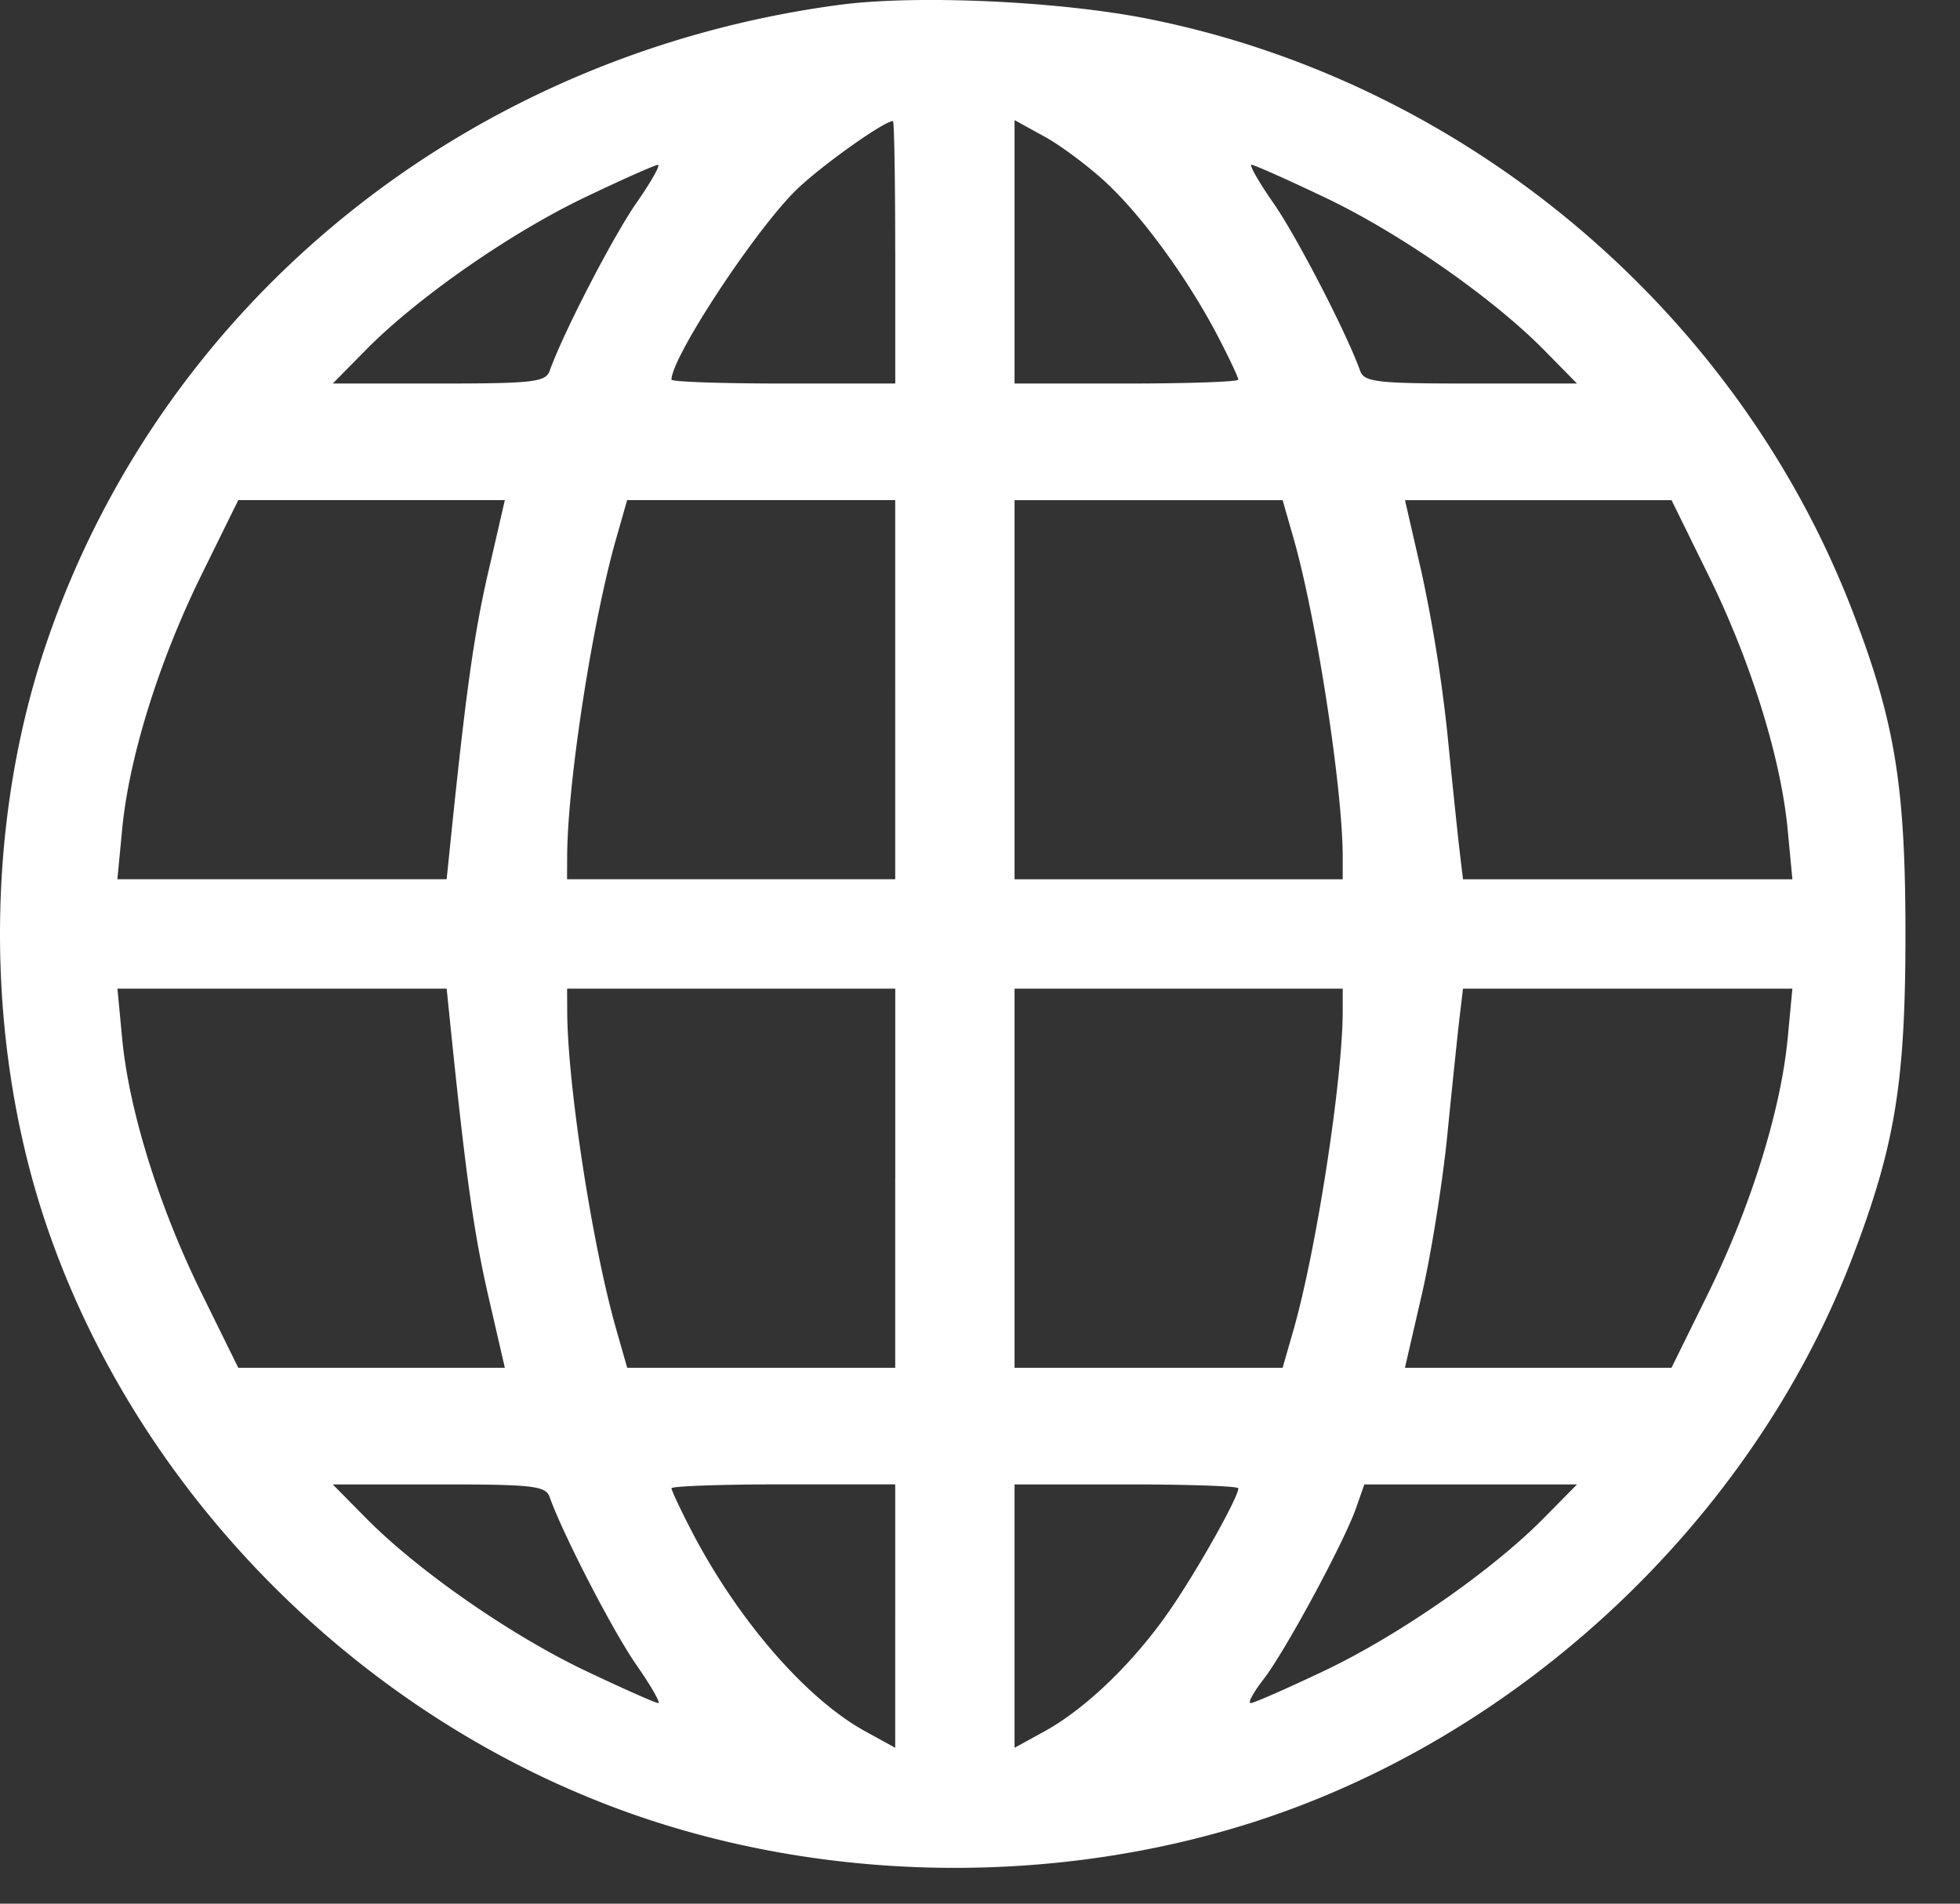 <svg width="35" height="34" fill="none" xmlns="http://www.w3.org/2000/svg"><rect width="100%" height="100%" fill="#333333" stroke="none"/><path fill-rule="evenodd" clip-rule="evenodd" d="M14.987.087C8.374.97 2.924 5.353.834 11.472-.277 14.725-.278 18.625.832 21.89c1.69 4.97 5.89 9.069 10.935 10.668 3.374 1.07 7.195 1.07 10.57 0 4.812-1.526 8.943-5.405 10.735-10.082.768-2.006.954-3.136.954-5.794 0-2.652-.188-3.798-.946-5.768C31.014 5.541 26.17 1.466 20.506.337c-1.594-.318-4.143-.433-5.519-.25Zm1 4.419V6.85h-1.998c-1.1 0-1.998-.031-1.998-.07 0-.395 1.453-2.612 2.206-3.366.411-.412 1.585-1.252 1.749-1.252.022 0 .04 1.055.04 2.344Zm3.78-1.23c.65.607 1.47 1.741 1.994 2.756.194.373.352.71.352.748 0 .039-.9.07-1.998.07h-1.998V2.145l.537.296c.296.162.797.538 1.114.835Zm-8.404.351c-.416.597-1.312 2.331-1.547 2.995-.072.202-.29.228-1.978.228H5.942l.594-.603c.918-.93 2.57-2.082 3.908-2.722.668-.32 1.255-.58 1.305-.581.05 0-.124.307-.386.683Zm12.287-.105c1.336.635 2.995 1.79 3.918 2.725l.593.603h-1.896c-1.687 0-1.905-.026-1.977-.228-.236-.664-1.132-2.398-1.548-2.995-.262-.376-.438-.684-.391-.684.046 0 .632.26 1.3.579ZM8.72 10.21c-.257 1.122-.4 2.144-.674 4.81l-.07.683h-5.88l.086-.895c.122-1.282.658-3.002 1.416-4.541l.657-1.335h4.76l-.294 1.278Zm7.266 2.108v3.385h-5.86l.002-.423c.008-1.312.45-4.176.876-5.664l.195-.684h4.787v3.386ZM23.1 9.617c.408 1.428.877 4.47.877 5.691v.396h-5.86V8.933h4.787l.196.684Zm7.405.65c.758 1.54 1.294 3.26 1.417 4.543l.085.894h-5.882l-.066-.553c-.035-.305-.132-1.236-.215-2.07a27.412 27.412 0 0 0-.453-2.832l-.302-1.316h4.76l.656 1.335ZM8.046 18.342c.273 2.666.417 3.687.675 4.81l.294 1.277h-4.76l-.657-1.334c-.758-1.54-1.294-3.26-1.416-4.542l-.085-.895h5.879l.07.684Zm7.94 2.702v3.385H11.2l-.195-.683c-.426-1.489-.868-4.353-.876-5.665l-.002-.423h5.86v3.386Zm7.991-2.99c0 1.22-.469 4.263-.877 5.692l-.196.683h-4.787v-6.771h5.86v.396Zm7.945.499c-.123 1.283-.659 3.002-1.417 4.542l-.657 1.334h-4.76l.303-1.316c.167-.724.37-1.998.453-2.832.083-.834.18-1.765.215-2.07l.066-.553h5.882l-.085.895ZM9.816 26.74c.235.663 1.131 2.398 1.547 2.994.262.376.438.684.392.684-.047 0-.632-.26-1.301-.578-1.336-.636-2.996-1.79-3.918-2.726l-.594-.602h1.896c1.687 0 1.906.025 1.978.227Zm6.17 2.124v2.352l-.54-.297c-1.054-.58-2.28-1.996-3.104-3.59-.193-.373-.351-.71-.351-.748 0-.038.899-.07 1.998-.07h1.997v2.353Zm6.127-2.283c0 .165-.746 1.49-1.236 2.196-.638.92-1.489 1.74-2.223 2.144l-.537.295v-4.704h1.998c1.099 0 1.998.03 1.998.07Zm5.455.533c-.923.935-2.582 2.09-3.918 2.726-.67.318-1.262.578-1.317.578-.055 0 .047-.19.228-.423.384-.494 1.438-2.445 1.654-3.06l.148-.423h3.798l-.593.602Z" fill="#fff"/></svg>